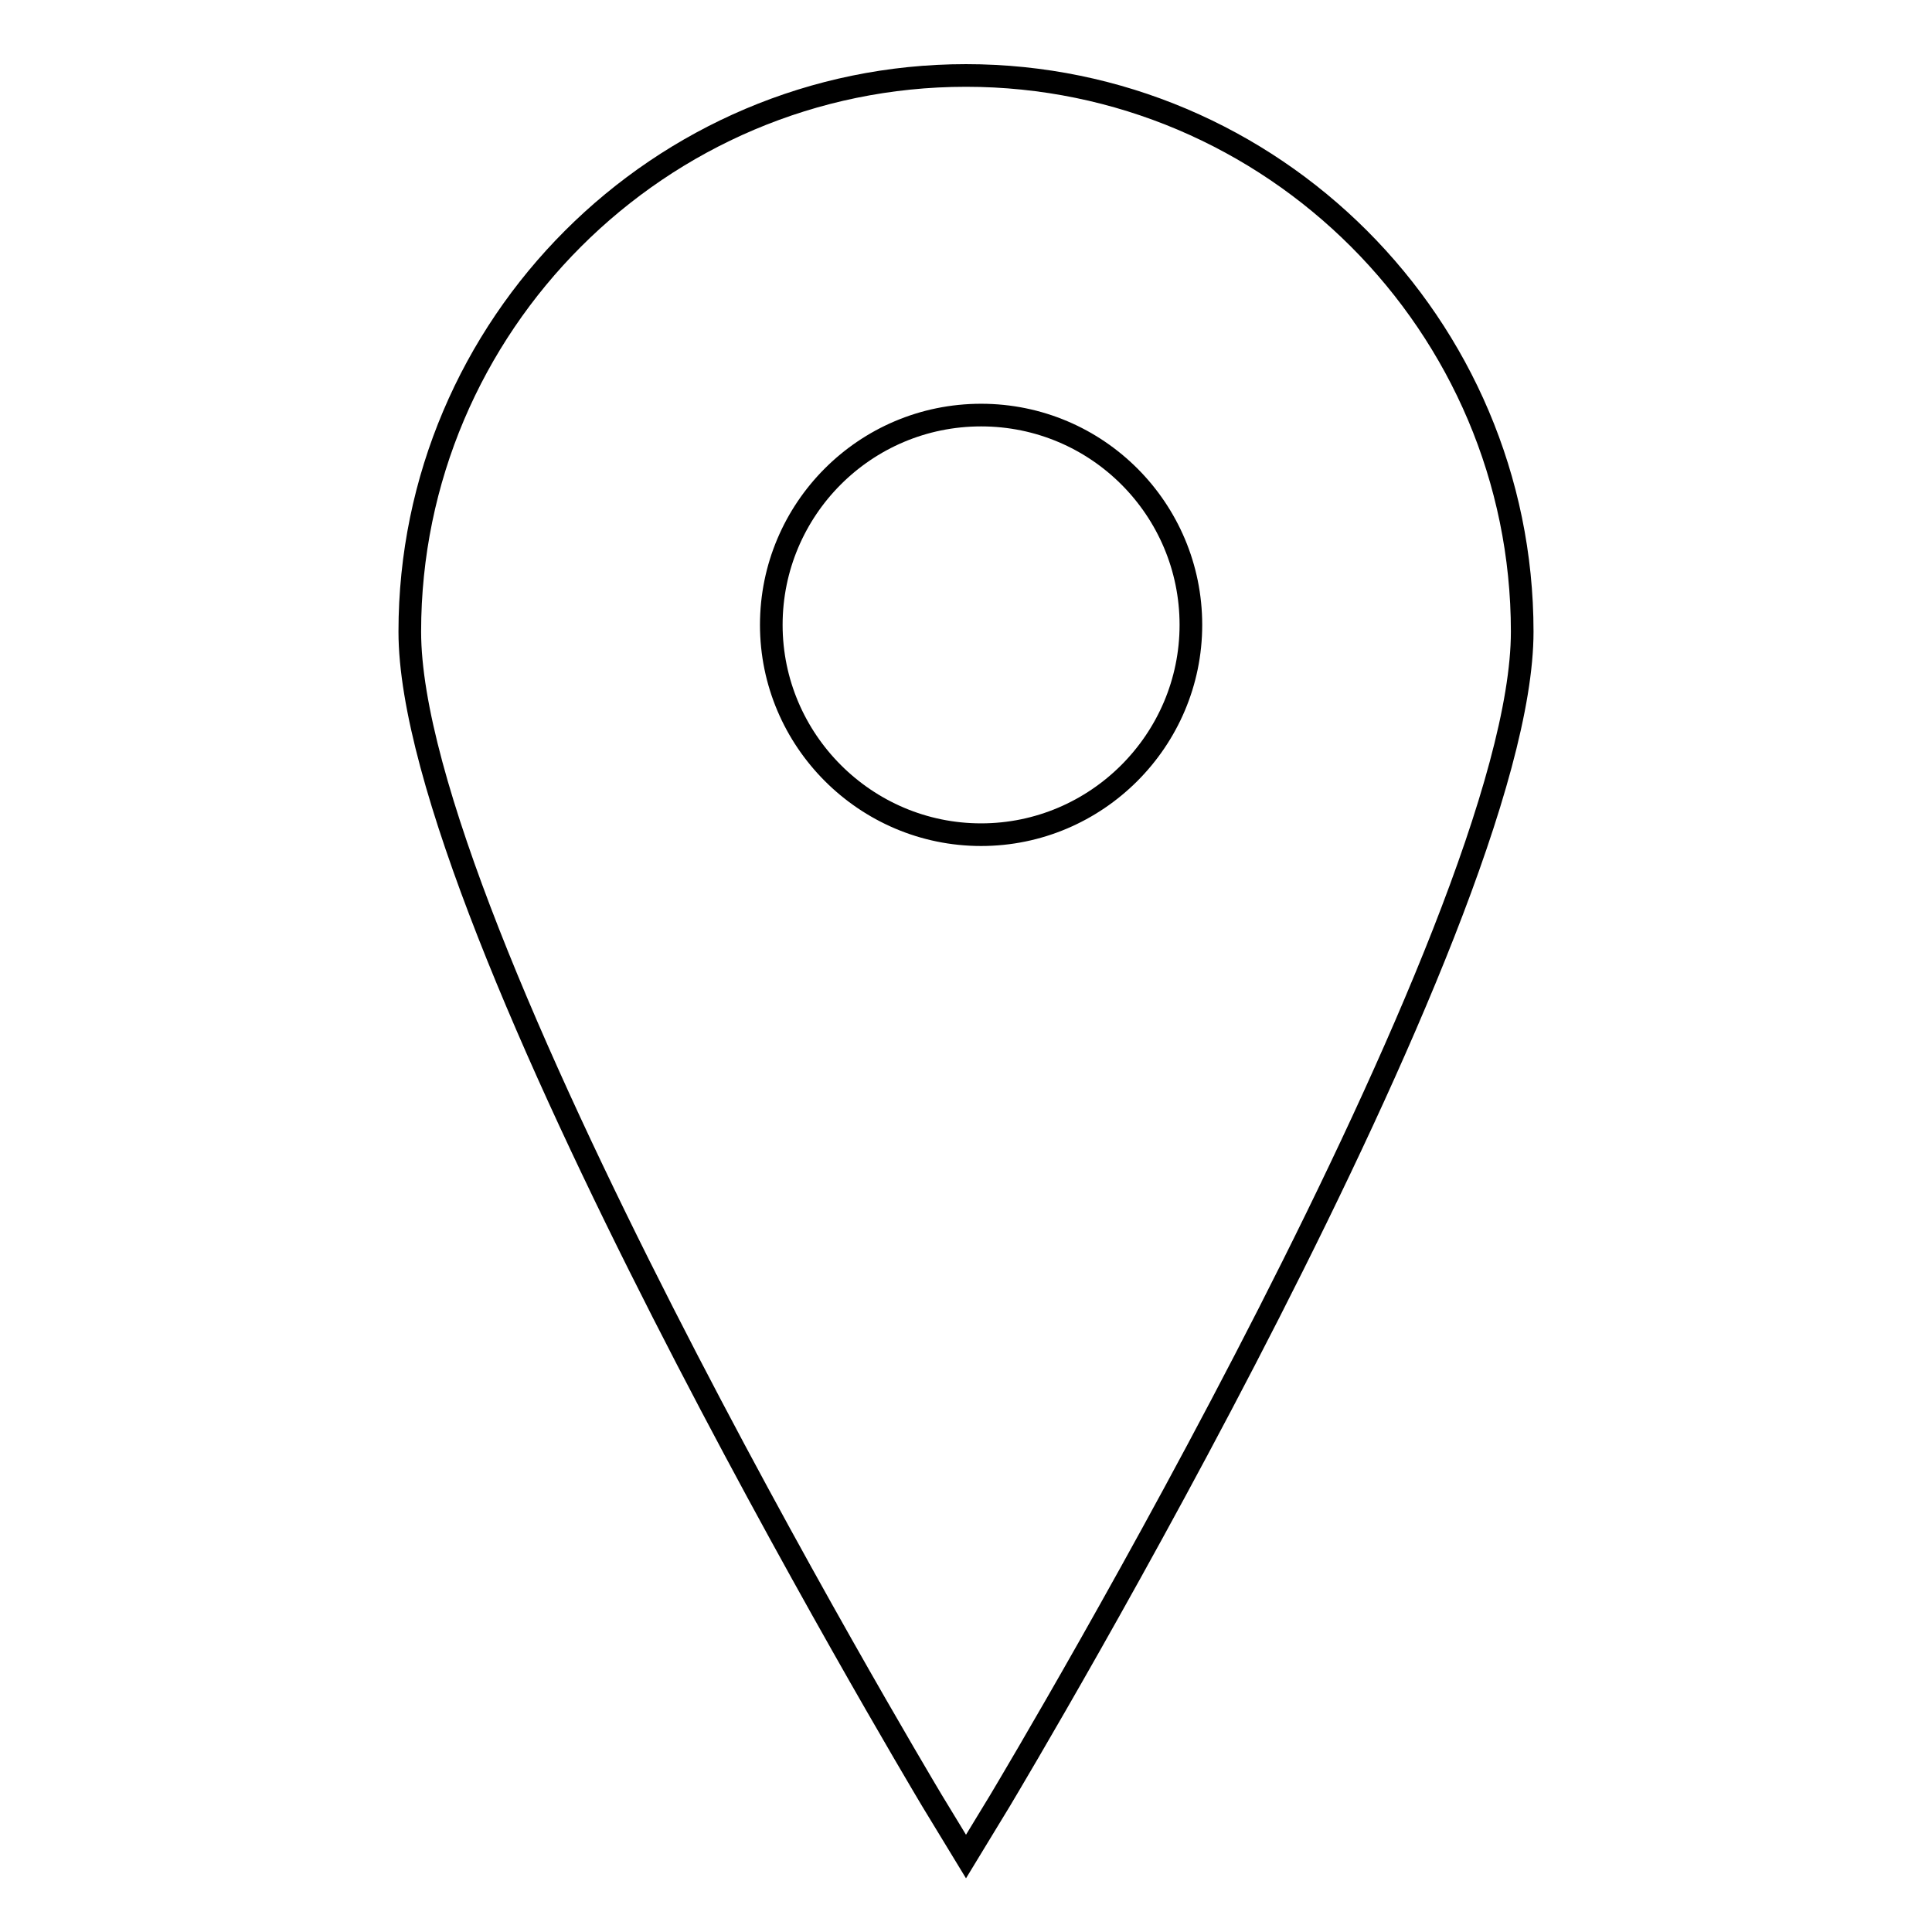 <?xml version="1.0" encoding="utf-8"?>
<!-- Svg Vector Icons : http://www.onlinewebfonts.com/icon -->
<!DOCTYPE svg PUBLIC "-//W3C//DTD SVG 1.1//EN" "http://www.w3.org/Graphics/SVG/1.1/DTD/svg11.dtd">
<svg version="1.1" xmlns="http://www.w3.org/2000/svg" xmlns:xlink="http://www.w3.org/1999/xlink" x="0px" y="0px" viewBox="0 0 256 256" enable-background="new 0 0 256 256" xml:space="preserve">
<g><g><path stroke-width="3" fill-opacity="0" stroke="#000000"  d="M128,10c-40.6,0-73.7,33.1-73.7,73.7c0,38.8,66.4,150.2,69.2,154.9l4.5,7.4l4.5-7.4c2.8-4.7,69.2-116,69.2-154.9C201.7,43.1,168.6,10,128,10z M130,110.6c-15.3,0-27.8-12.5-27.8-27.8S114.6,55,130,55c15.4,0,27.8,12.5,27.8,27.8S145.3,110.6,130,110.6z"/></g></g>
</svg>